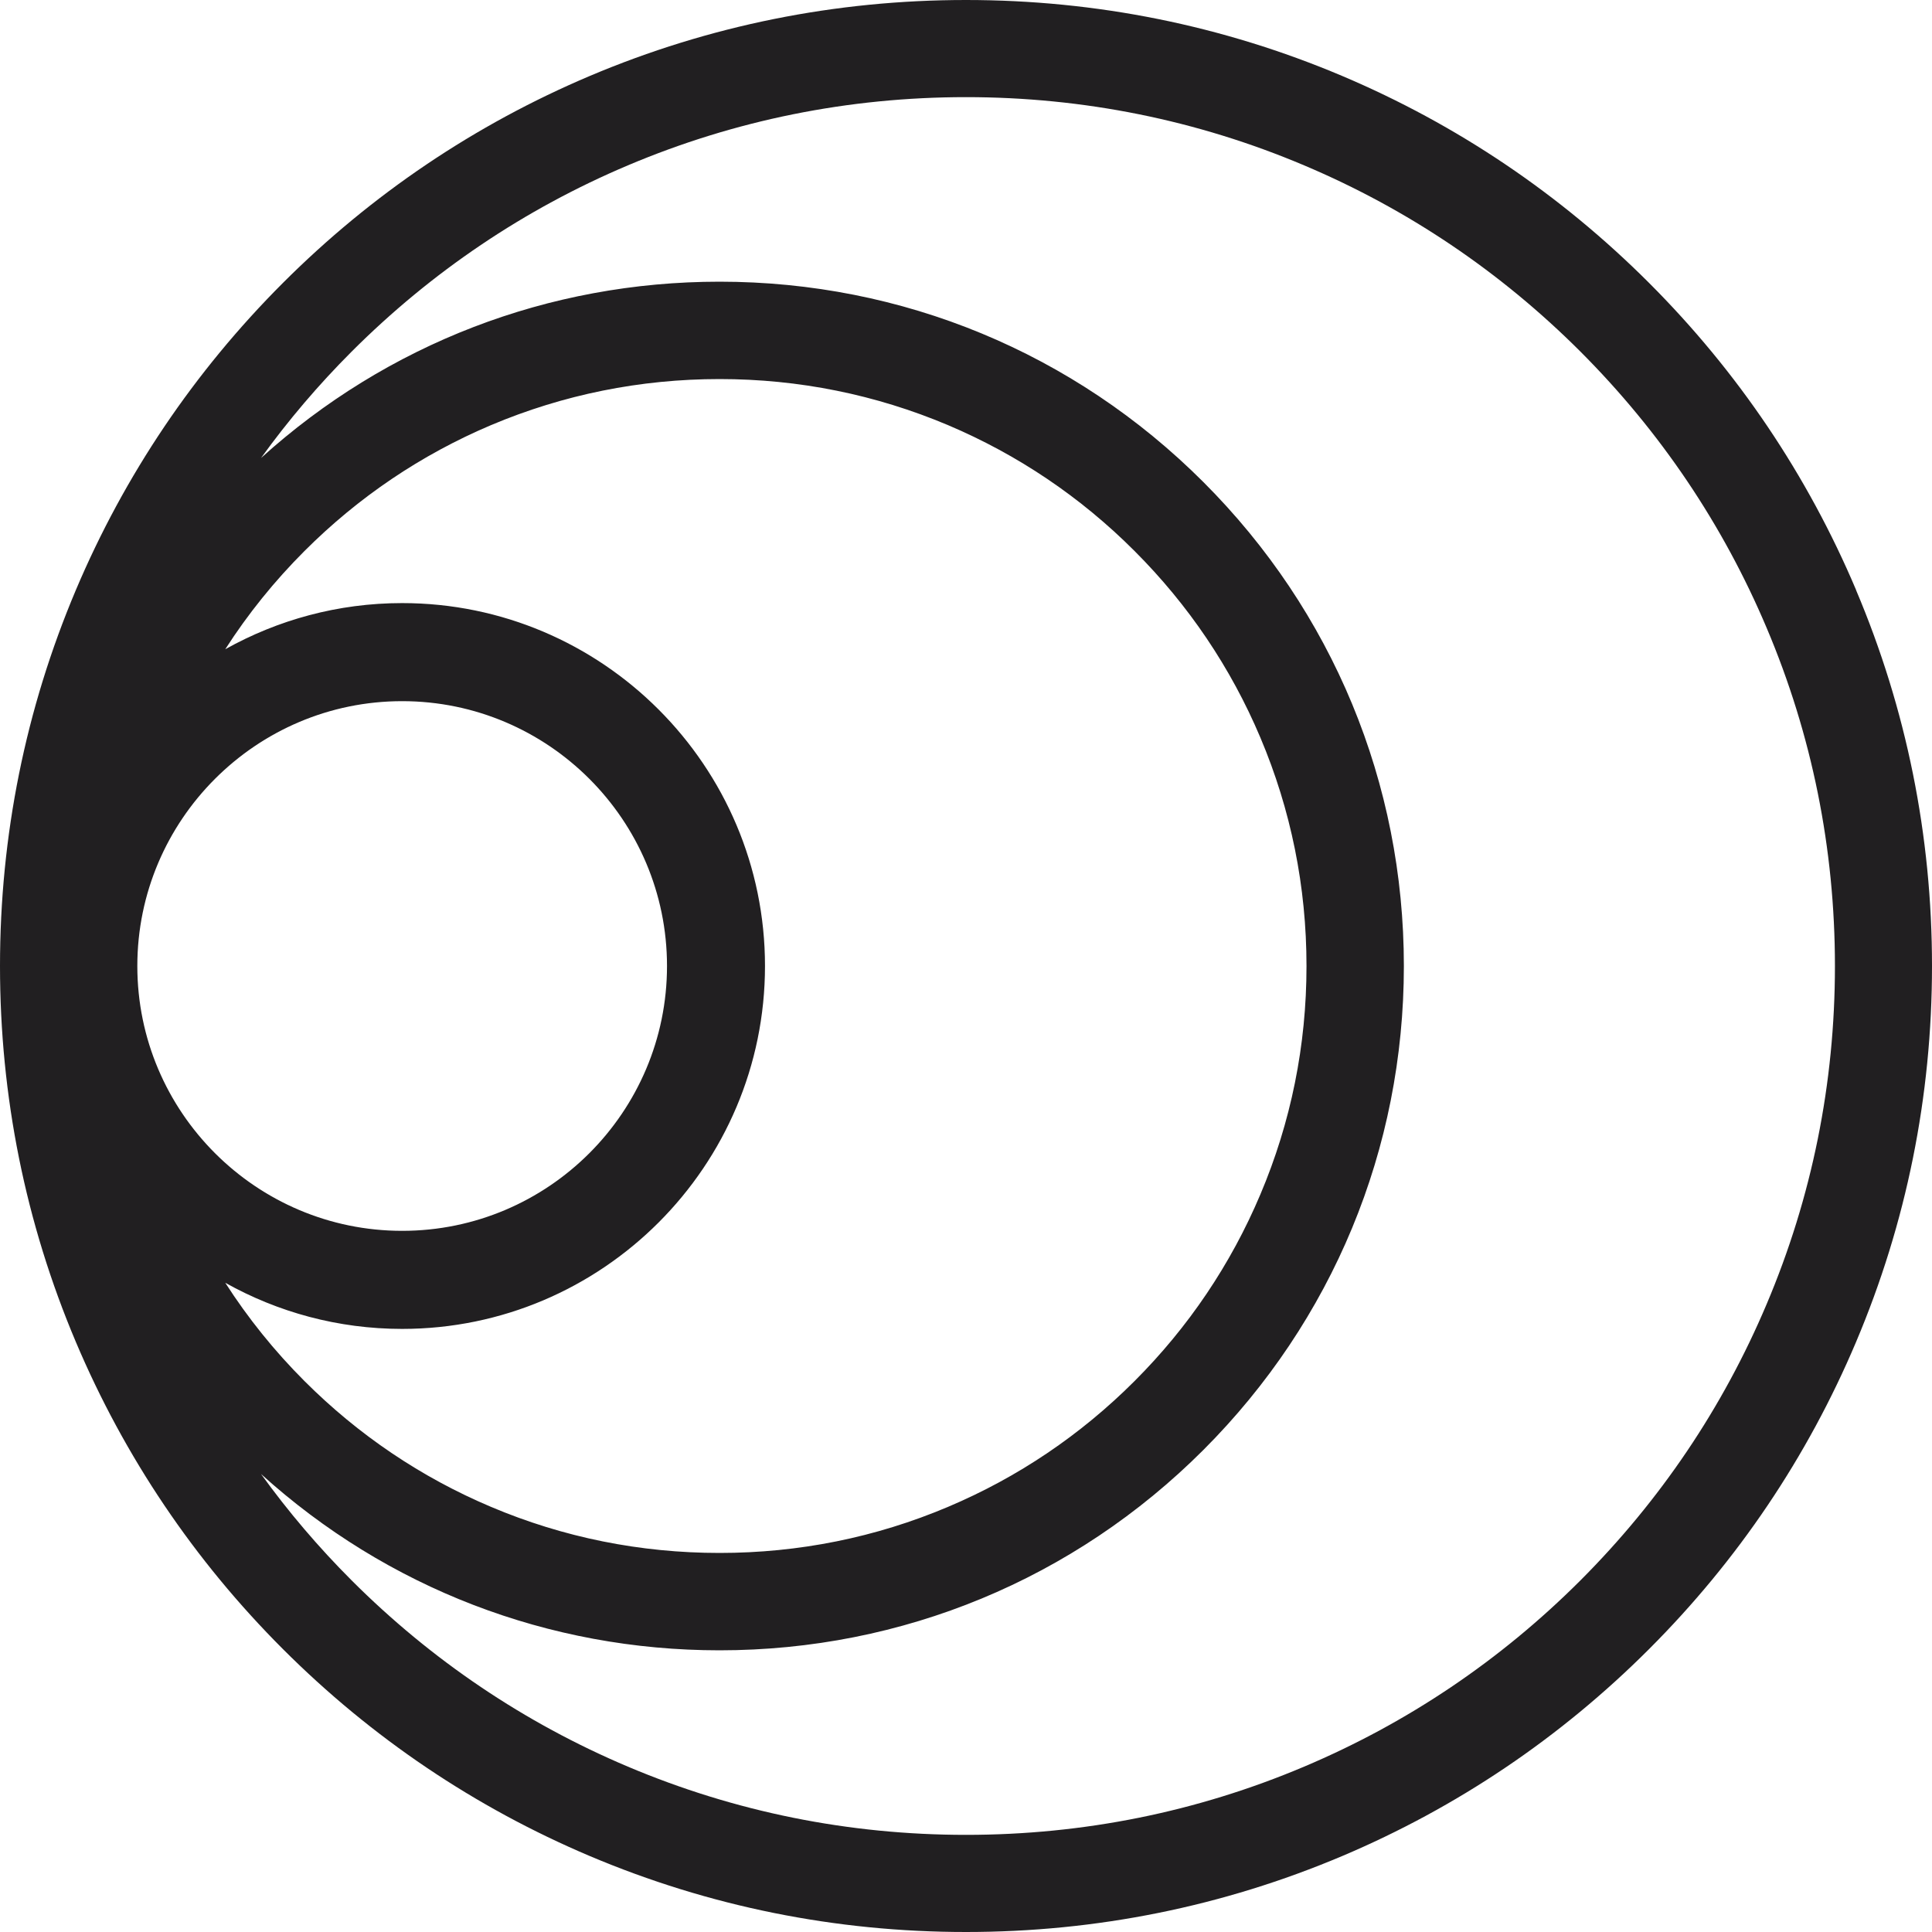 <svg width="25" height="25" viewBox="0 0 25 25" fill="none" xmlns="http://www.w3.org/2000/svg">
<path d="M24.018 7.635C23.388 6.146 22.487 4.809 21.339 3.661C20.191 2.513 18.854 1.612 17.366 0.982C15.824 0.33 14.187 0 12.5 0C10.813 0 9.176 0.33 7.634 0.982C6.146 1.612 4.809 2.513 3.661 3.661C2.513 4.809 1.612 6.146 0.982 7.634C0.33 9.176 0 10.813 0 12.5C0 14.188 0.33 15.825 0.982 17.366C1.612 18.854 2.513 20.191 3.661 21.339C4.809 22.487 6.146 23.388 7.634 24.018C9.176 24.67 10.813 25 12.5 25C14.187 25 15.824 24.67 17.366 24.018C18.854 23.388 20.191 22.487 21.339 21.339C22.487 20.191 23.388 18.854 24.017 17.366C24.669 15.825 25 14.188 25 12.5C25 10.813 24.67 9.176 24.017 7.635H24.018ZM8.631 12.5C8.631 14.39 7.094 15.927 5.204 15.927C3.315 15.927 1.777 14.39 1.777 12.5C1.777 10.611 3.315 9.073 5.204 9.073C7.094 9.073 8.631 10.611 8.631 12.5ZM5.204 17.196C7.793 17.196 9.899 15.089 9.899 12.5C9.899 9.911 7.793 7.804 5.204 7.804C4.373 7.804 3.593 8.022 2.915 8.401C3.208 7.944 3.551 7.519 3.94 7.13C4.638 6.432 5.45 5.884 6.354 5.501C7.29 5.106 8.285 4.905 9.311 4.905C10.337 4.905 11.331 5.106 12.267 5.501C13.171 5.884 13.984 6.432 14.681 7.13C15.379 7.828 15.927 8.64 16.309 9.544C16.705 10.48 16.906 11.474 16.906 12.501C16.906 13.527 16.705 14.521 16.309 15.456C15.927 16.36 15.379 17.173 14.681 17.871C13.983 18.569 13.171 19.117 12.267 19.499C11.331 19.895 10.337 20.095 9.311 20.095C8.285 20.095 7.29 19.895 6.354 19.499C5.45 19.117 4.638 18.569 3.94 17.871C3.551 17.482 3.208 17.056 2.915 16.599C3.593 16.979 4.374 17.196 5.204 17.196V17.196ZM9.311 21.355C11.676 21.355 13.9 20.434 15.572 18.762C17.244 17.089 18.166 14.866 18.166 12.5C18.166 10.135 17.245 7.911 15.572 6.238C13.9 4.566 11.676 3.645 9.311 3.645C7.097 3.645 5.008 4.452 3.378 5.926C3.729 5.44 4.12 4.98 4.55 4.55C5.583 3.517 6.786 2.706 8.124 2.14C9.51 1.554 10.982 1.257 12.5 1.257C14.019 1.257 15.491 1.554 16.876 2.14C18.215 2.706 19.418 3.517 20.451 4.55C21.483 5.583 22.294 6.785 22.86 8.124C23.447 9.509 23.744 10.982 23.744 12.5C23.744 14.018 23.447 15.491 22.86 16.876C22.294 18.215 21.483 19.417 20.451 20.45C19.418 21.483 18.215 22.294 16.876 22.86C15.491 23.446 14.019 23.743 12.5 23.743C10.982 23.743 9.51 23.446 8.124 22.86C6.786 22.294 5.583 21.483 4.55 20.45C4.12 20.02 3.729 19.56 3.378 19.074C5.008 20.549 7.097 21.355 9.311 21.355Z" fill="#211F21"/>
</svg>
